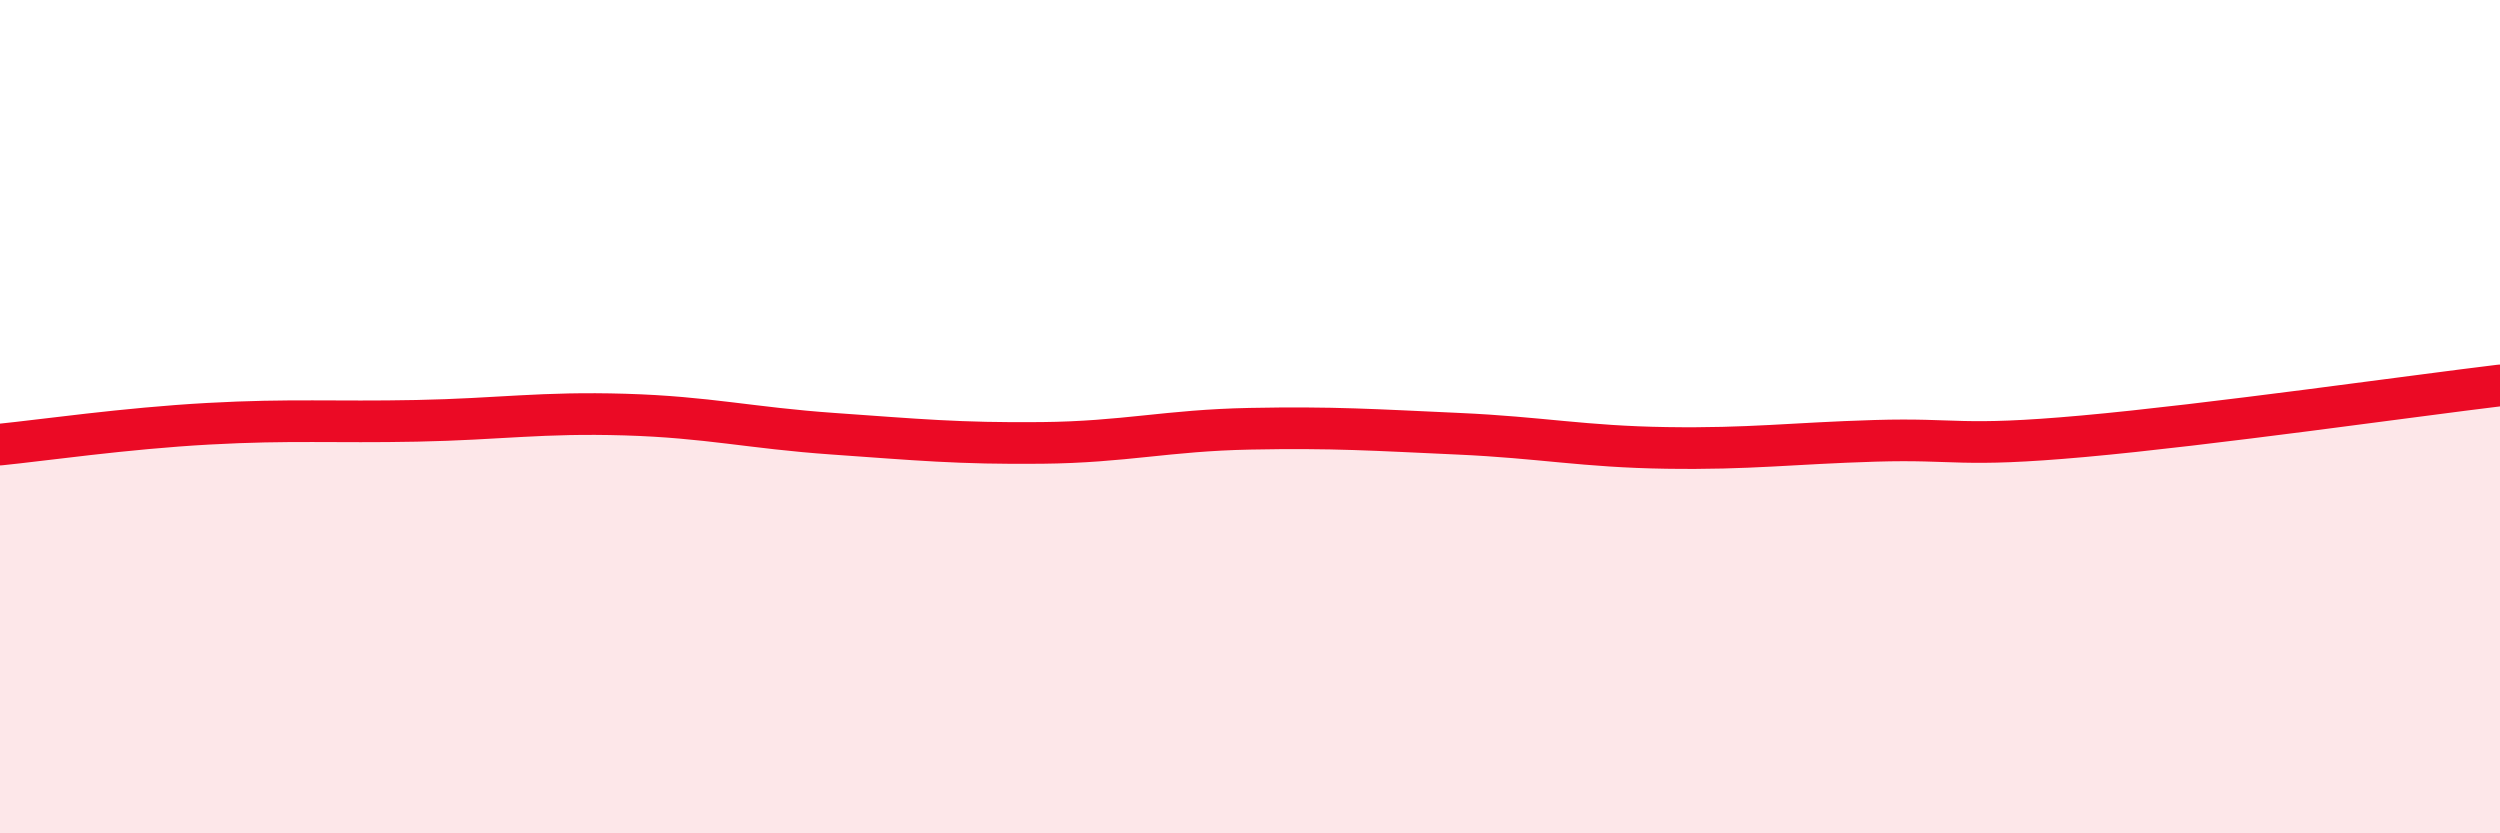
    <svg width="60" height="20" viewBox="0 0 60 20" xmlns="http://www.w3.org/2000/svg">
      <path
        d="M 0,10.67 C 1,10.57 3,10.28 5,10.17 C 7,10.06 8,10.14 10,10.1 C 12,10.06 13,9.89 15,9.95 C 17,10.01 18,10.27 20,10.41 C 22,10.55 23,10.65 25,10.63 C 27,10.61 28,10.33 30,10.29 C 32,10.25 33,10.32 35,10.41 C 37,10.5 38,10.72 40,10.75 C 42,10.78 43,10.64 45,10.58 C 47,10.52 47,10.74 50,10.47 C 53,10.2 58,9.49 60,9.25L60 20L0 20Z"
        fill="#EB0A25"
        opacity="0.1"
        stroke-linecap="round"
        stroke-linejoin="round"
      />
      <path
        d="M 0,10.67 C 1,10.57 3,10.28 5,10.17 C 7,10.06 8,10.14 10,10.1 C 12,10.06 13,9.89 15,9.95 C 17,10.01 18,10.27 20,10.41 C 22,10.55 23,10.65 25,10.63 C 27,10.61 28,10.33 30,10.29 C 32,10.25 33,10.32 35,10.41 C 37,10.5 38,10.72 40,10.75 C 42,10.78 43,10.64 45,10.58 C 47,10.52 47,10.74 50,10.47 C 53,10.2 58,9.49 60,9.25"
        stroke="#EB0A25"
        stroke-width="1"
        fill="none"
        stroke-linecap="round"
        stroke-linejoin="round"
      />
    </svg>
  